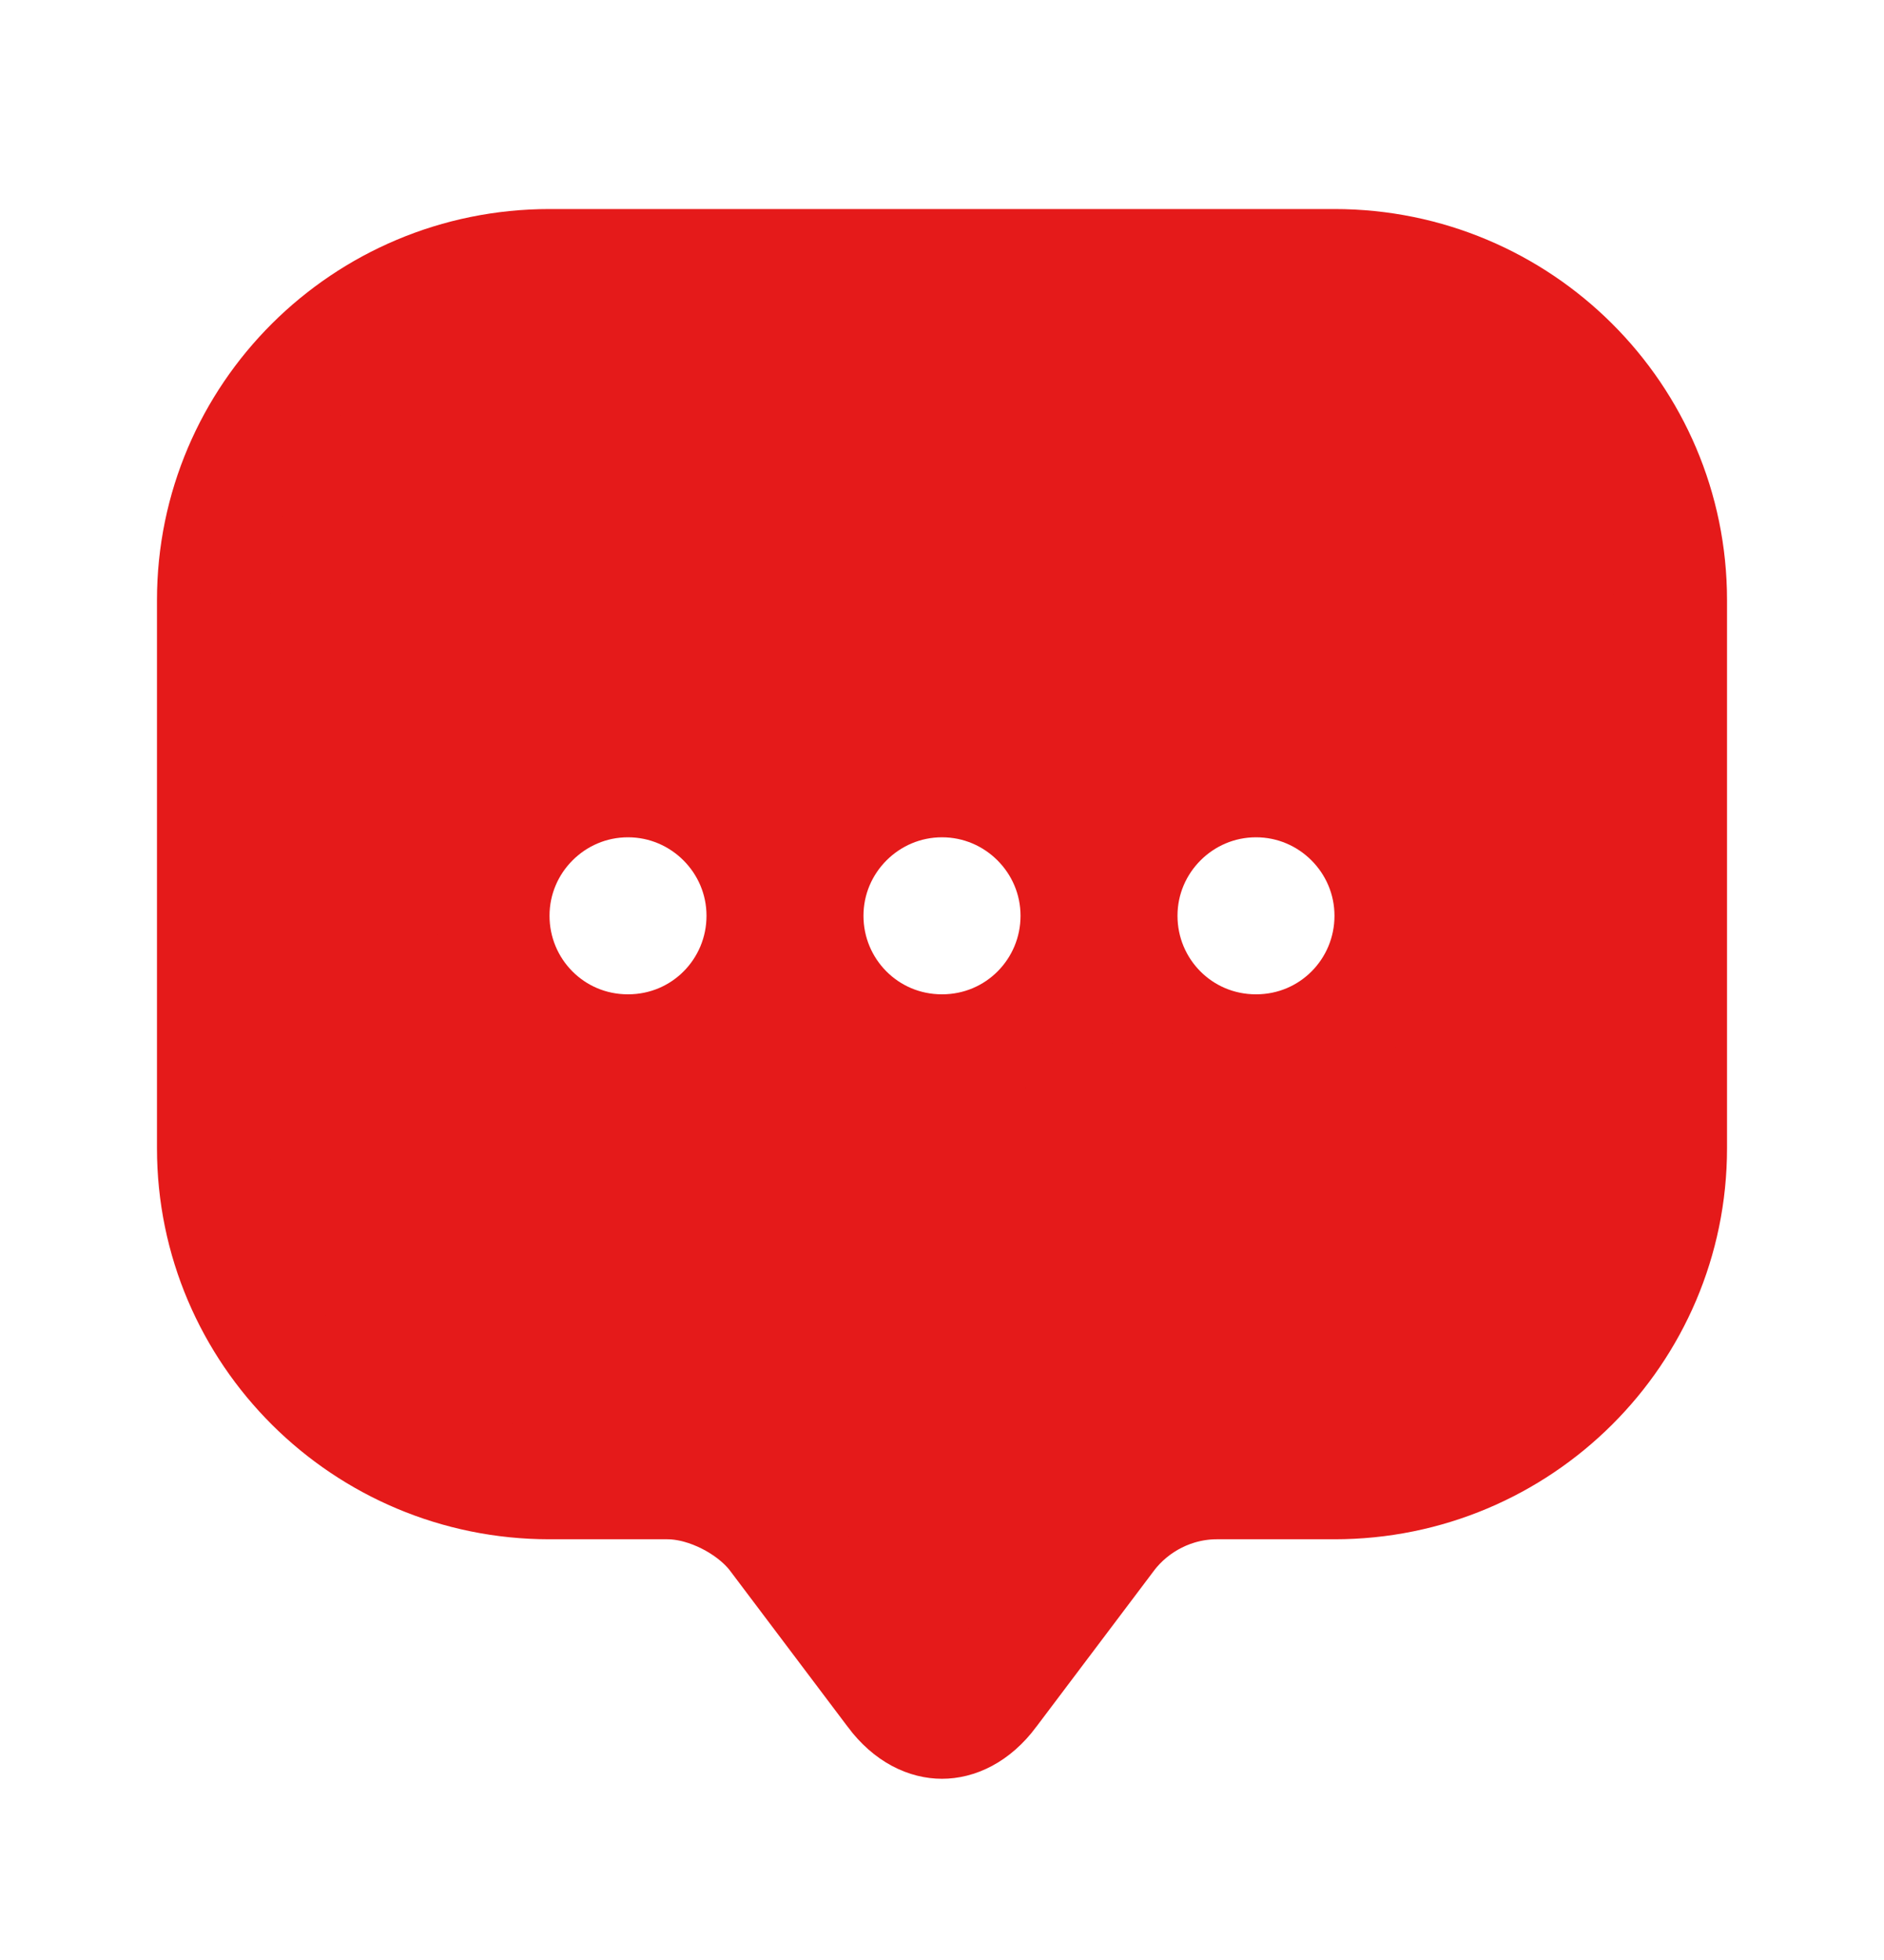 <svg width="25" height="26" viewBox="0 0 25 26" fill="none" xmlns="http://www.w3.org/2000/svg">
<path d="M10.286 20.384L10.287 20.384L10.281 20.377C10.106 20.151 9.867 19.982 9.645 19.871C9.424 19.76 9.144 19.669 8.854 19.669H7.292C4.828 19.669 2.833 17.679 2.833 15.232V14.19V7.961C2.833 5.513 4.828 3.523 7.292 3.523H17.708C20.172 3.523 22.167 5.513 22.167 7.961V15.232C22.167 17.679 20.172 19.669 17.708 19.669H16.146C15.585 19.669 15.053 19.938 14.715 20.382L14.714 20.384L13.151 22.457L13.15 22.459C12.927 22.756 12.684 22.846 12.5 22.846C12.316 22.846 12.073 22.756 11.85 22.459L11.849 22.457L10.286 20.384ZM6.542 12.148C6.542 13.131 7.331 13.94 8.333 13.94C9.336 13.94 10.125 13.131 10.125 12.148C10.125 11.161 9.32 10.357 8.333 10.357C7.346 10.357 6.542 11.161 6.542 12.148ZM10.708 12.148C10.708 13.131 11.498 13.94 12.5 13.94C13.502 13.94 14.292 13.131 14.292 12.148C14.292 11.161 13.487 10.357 12.5 10.357C11.513 10.357 10.708 11.161 10.708 12.148ZM14.875 12.148C14.875 13.131 15.664 13.94 16.667 13.94C17.669 13.94 18.458 13.131 18.458 12.148C18.458 11.161 17.654 10.357 16.667 10.357C15.68 10.357 14.875 11.161 14.875 12.148Z" fill="#E51A1A" stroke="#E51A1A" stroke-width="1.5"/>
</svg>
